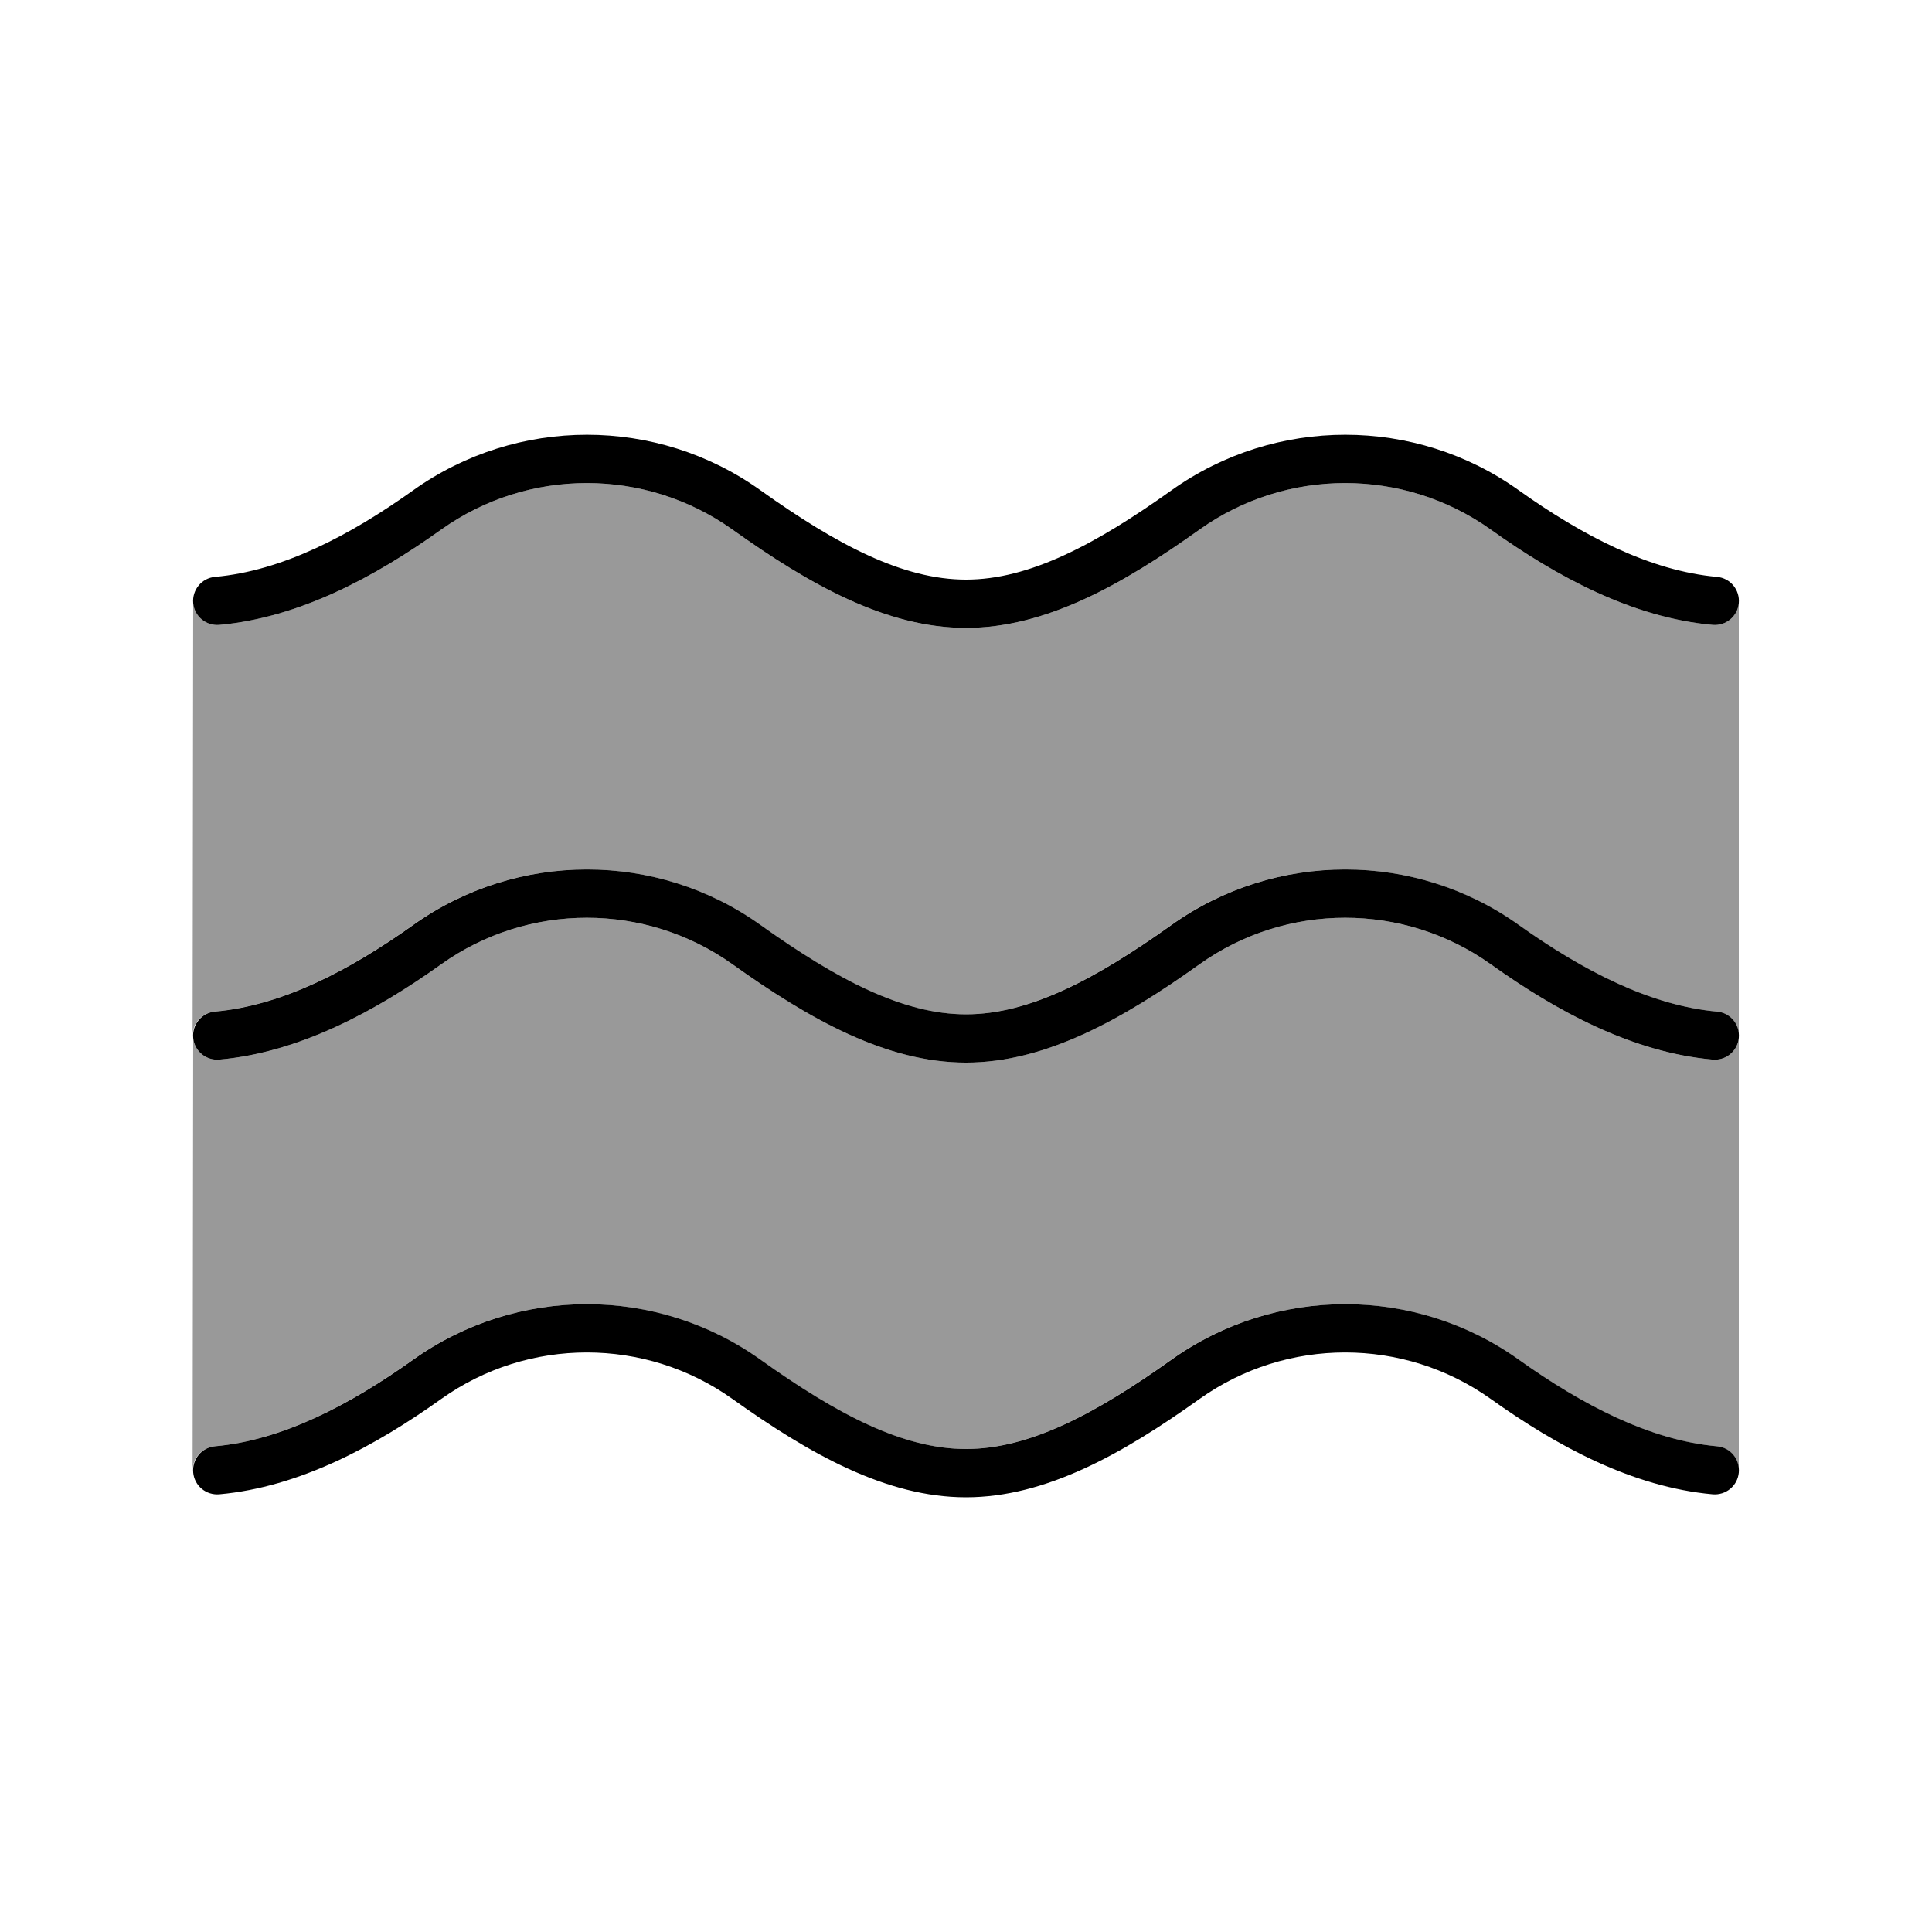 <svg xmlns="http://www.w3.org/2000/svg" viewBox="0 0 640 640"><!--! Font Awesome Pro 7.1.0 by @fontawesome - https://fontawesome.com License - https://fontawesome.com/license (Commercial License) Copyright 2025 Fonticons, Inc. --><path opacity=".4" fill="currentColor" d="M64 199.1C64 199.4 64 199.6 64 199.8C64.4 204.2 68.3 207.4 72.7 207C99.2 204.6 124.2 191.1 146.2 175.4C175 154.9 213.8 154.9 242.6 175.4C268.1 193.6 293.6 208 320 208C346.4 208 371.9 193.6 397.4 175.4C426.2 154.9 465 154.9 493.8 175.4C515.8 191.1 540.8 204.6 567.3 207C571.7 207.4 575.6 204.2 576 199.8C576 199.6 576 199.4 576 199.2L576 343.2C575.9 338.9 572.8 335.5 568.7 335.1C546.5 333.1 524.2 321.5 503 306.4C468.7 281.9 422.4 281.9 388 306.4C362.6 324.5 340.8 336 319.9 336C299 336 277.2 324.5 251.8 306.4C217.5 281.9 171.2 281.9 136.8 306.4C115.6 321.5 93.4 333.1 71.1 335.1C67 335.5 63.8 338.9 63.8 343L64 199.1zM64 343C64 343.3 64 343.5 64 343.8C64.4 348.2 68.3 351.4 72.7 351C99.2 348.6 124.2 335.1 146.2 319.4C175 298.9 213.8 298.9 242.6 319.4C268.1 337.6 293.6 352 320 352C346.4 352 371.9 337.6 397.4 319.4C426.2 298.9 465 298.9 493.8 319.4C515.8 335.1 540.8 348.6 567.3 351C571.7 351.4 575.6 348.2 576 343.8C576 343.6 576 343.4 576 343.2L576 487.1C575.9 482.9 572.8 479.5 568.7 479.1C546.5 477.1 524.2 465.5 503 450.4C468.7 425.9 422.4 425.9 388 450.4C362.6 468.5 340.8 480 319.9 480C299 480 277.2 468.5 251.8 450.4C217.5 425.9 171.2 425.9 136.8 450.4C115.6 465.5 93.4 477.1 71.1 479.1C67 479.5 63.8 482.9 63.8 487.1L64 343z"/><path fill="currentColor" d="M493.8 175.4C515.8 191.1 540.8 204.6 567.3 207C571.7 207.4 575.6 204.2 576 199.8C576.4 195.4 573.2 191.5 568.8 191.1C546.6 189.1 524.3 177.5 503.1 162.4C468.8 137.9 422.5 137.9 388.1 162.4C362.7 180.5 340.9 192 320 192C299.1 192 277.3 180.5 251.9 162.4C217.6 137.9 171.3 137.9 136.9 162.4C115.7 177.5 93.5 189.1 71.2 191.1C66.8 191.5 63.6 195.4 64 199.8C64.4 204.2 68.3 207.4 72.7 207C99.2 204.6 124.2 191.1 146.2 175.4C175 154.9 213.8 154.9 242.6 175.4C268.1 193.6 293.6 208 320 208C346.4 208 371.9 193.6 397.4 175.4C426.2 154.9 465 154.9 493.8 175.4zM493.8 319.4C515.8 335.1 540.8 348.6 567.3 351C571.7 351.4 575.6 348.2 576 343.8C576.4 339.4 573.2 335.5 568.8 335.1C546.6 333.1 524.3 321.5 503.1 306.4C468.8 281.9 422.5 281.9 388.1 306.4C362.7 324.5 340.9 336 320 336C299.1 336 277.3 324.5 251.9 306.4C217.6 281.9 171.3 281.9 136.9 306.4C115.7 321.5 93.5 333.1 71.2 335.1C66.8 335.5 63.6 339.4 64 343.8C64.4 348.2 68.3 351.4 72.7 351C99.2 348.6 124.2 335.1 146.2 319.4C175 298.9 213.8 298.9 242.6 319.4C268.1 337.6 293.6 352 320 352C346.4 352 371.9 337.6 397.4 319.4C426.2 298.9 465 298.9 493.8 319.4zM397.4 463.4C426.2 442.9 465 442.9 493.8 463.4C515.8 479.1 540.8 492.6 567.3 495C571.7 495.4 575.6 492.2 576 487.8C576.4 483.4 573.2 479.5 568.8 479.1C546.6 477.1 524.3 465.5 503.1 450.4C468.8 425.9 422.5 425.9 388.1 450.4C362.7 468.5 340.9 480 320 480C299.1 480 277.3 468.5 251.9 450.4C217.6 425.9 171.3 425.9 136.9 450.4C115.7 465.5 93.5 477.1 71.2 479.1C66.8 479.5 63.6 483.4 64 487.8C64.4 492.2 68.3 495.4 72.7 495C99.2 492.6 124.2 479.1 146.2 463.4C175 442.9 213.8 442.9 242.6 463.4C268.1 481.6 293.6 496 320 496C346.4 496 371.9 481.6 397.4 463.4z"/></svg>